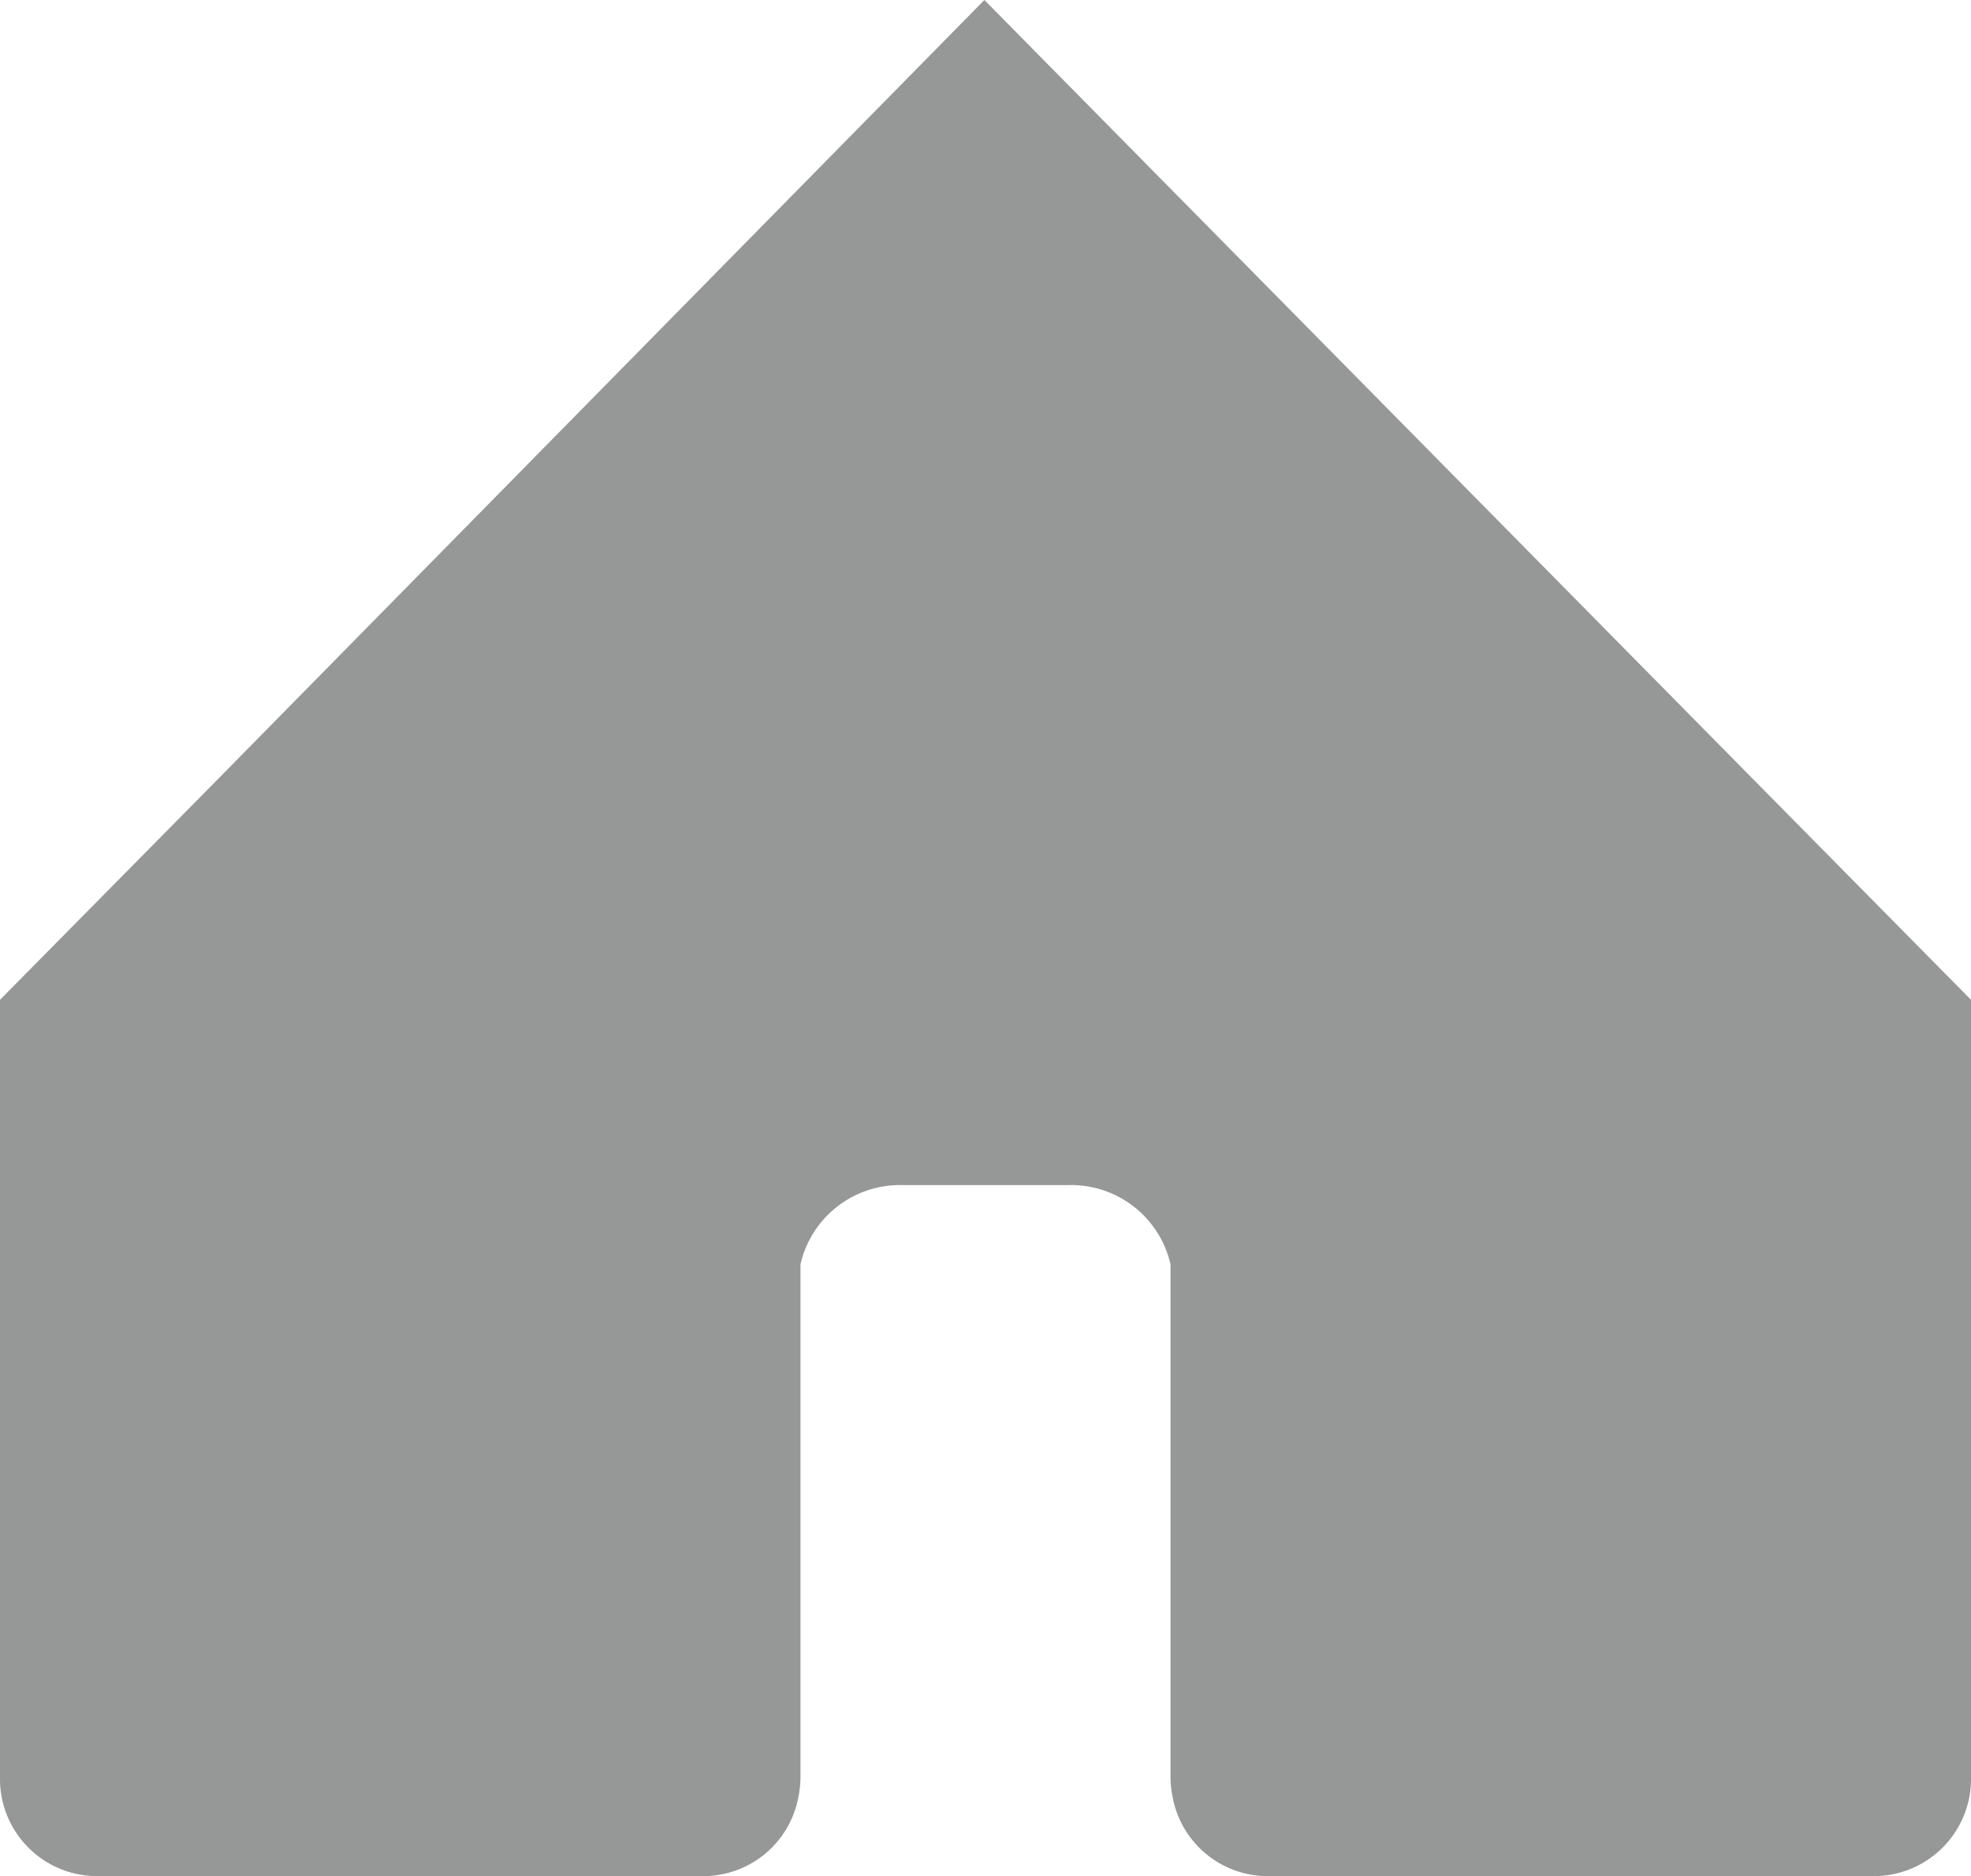 <svg id="Calque_1" data-name="Calque 1" xmlns="http://www.w3.org/2000/svg" viewBox="0 0 44.05 41.92"><defs><style>.cls-1{fill:#969797;}</style></defs><path id="Tracé_47" data-name="Tracé 47" class="cls-1" d="M39.24,17.47,22,0,4.81,17.47,0,22.34V39.71a2.17,2.17,0,0,0,2.13,2.21H15.76a2.16,2.16,0,0,0,2.08-1.75,2.31,2.31,0,0,0,.05-.46V28.25a2.28,2.28,0,0,1,2.28-1.77h3.7a2.28,2.28,0,0,1,2.29,1.77V39.71a2.31,2.31,0,0,0,.05.46,2.16,2.16,0,0,0,2.08,1.75H41.92a2.17,2.17,0,0,0,2.13-2.21V22.34Z" transform="translate(0 0)"/></svg>